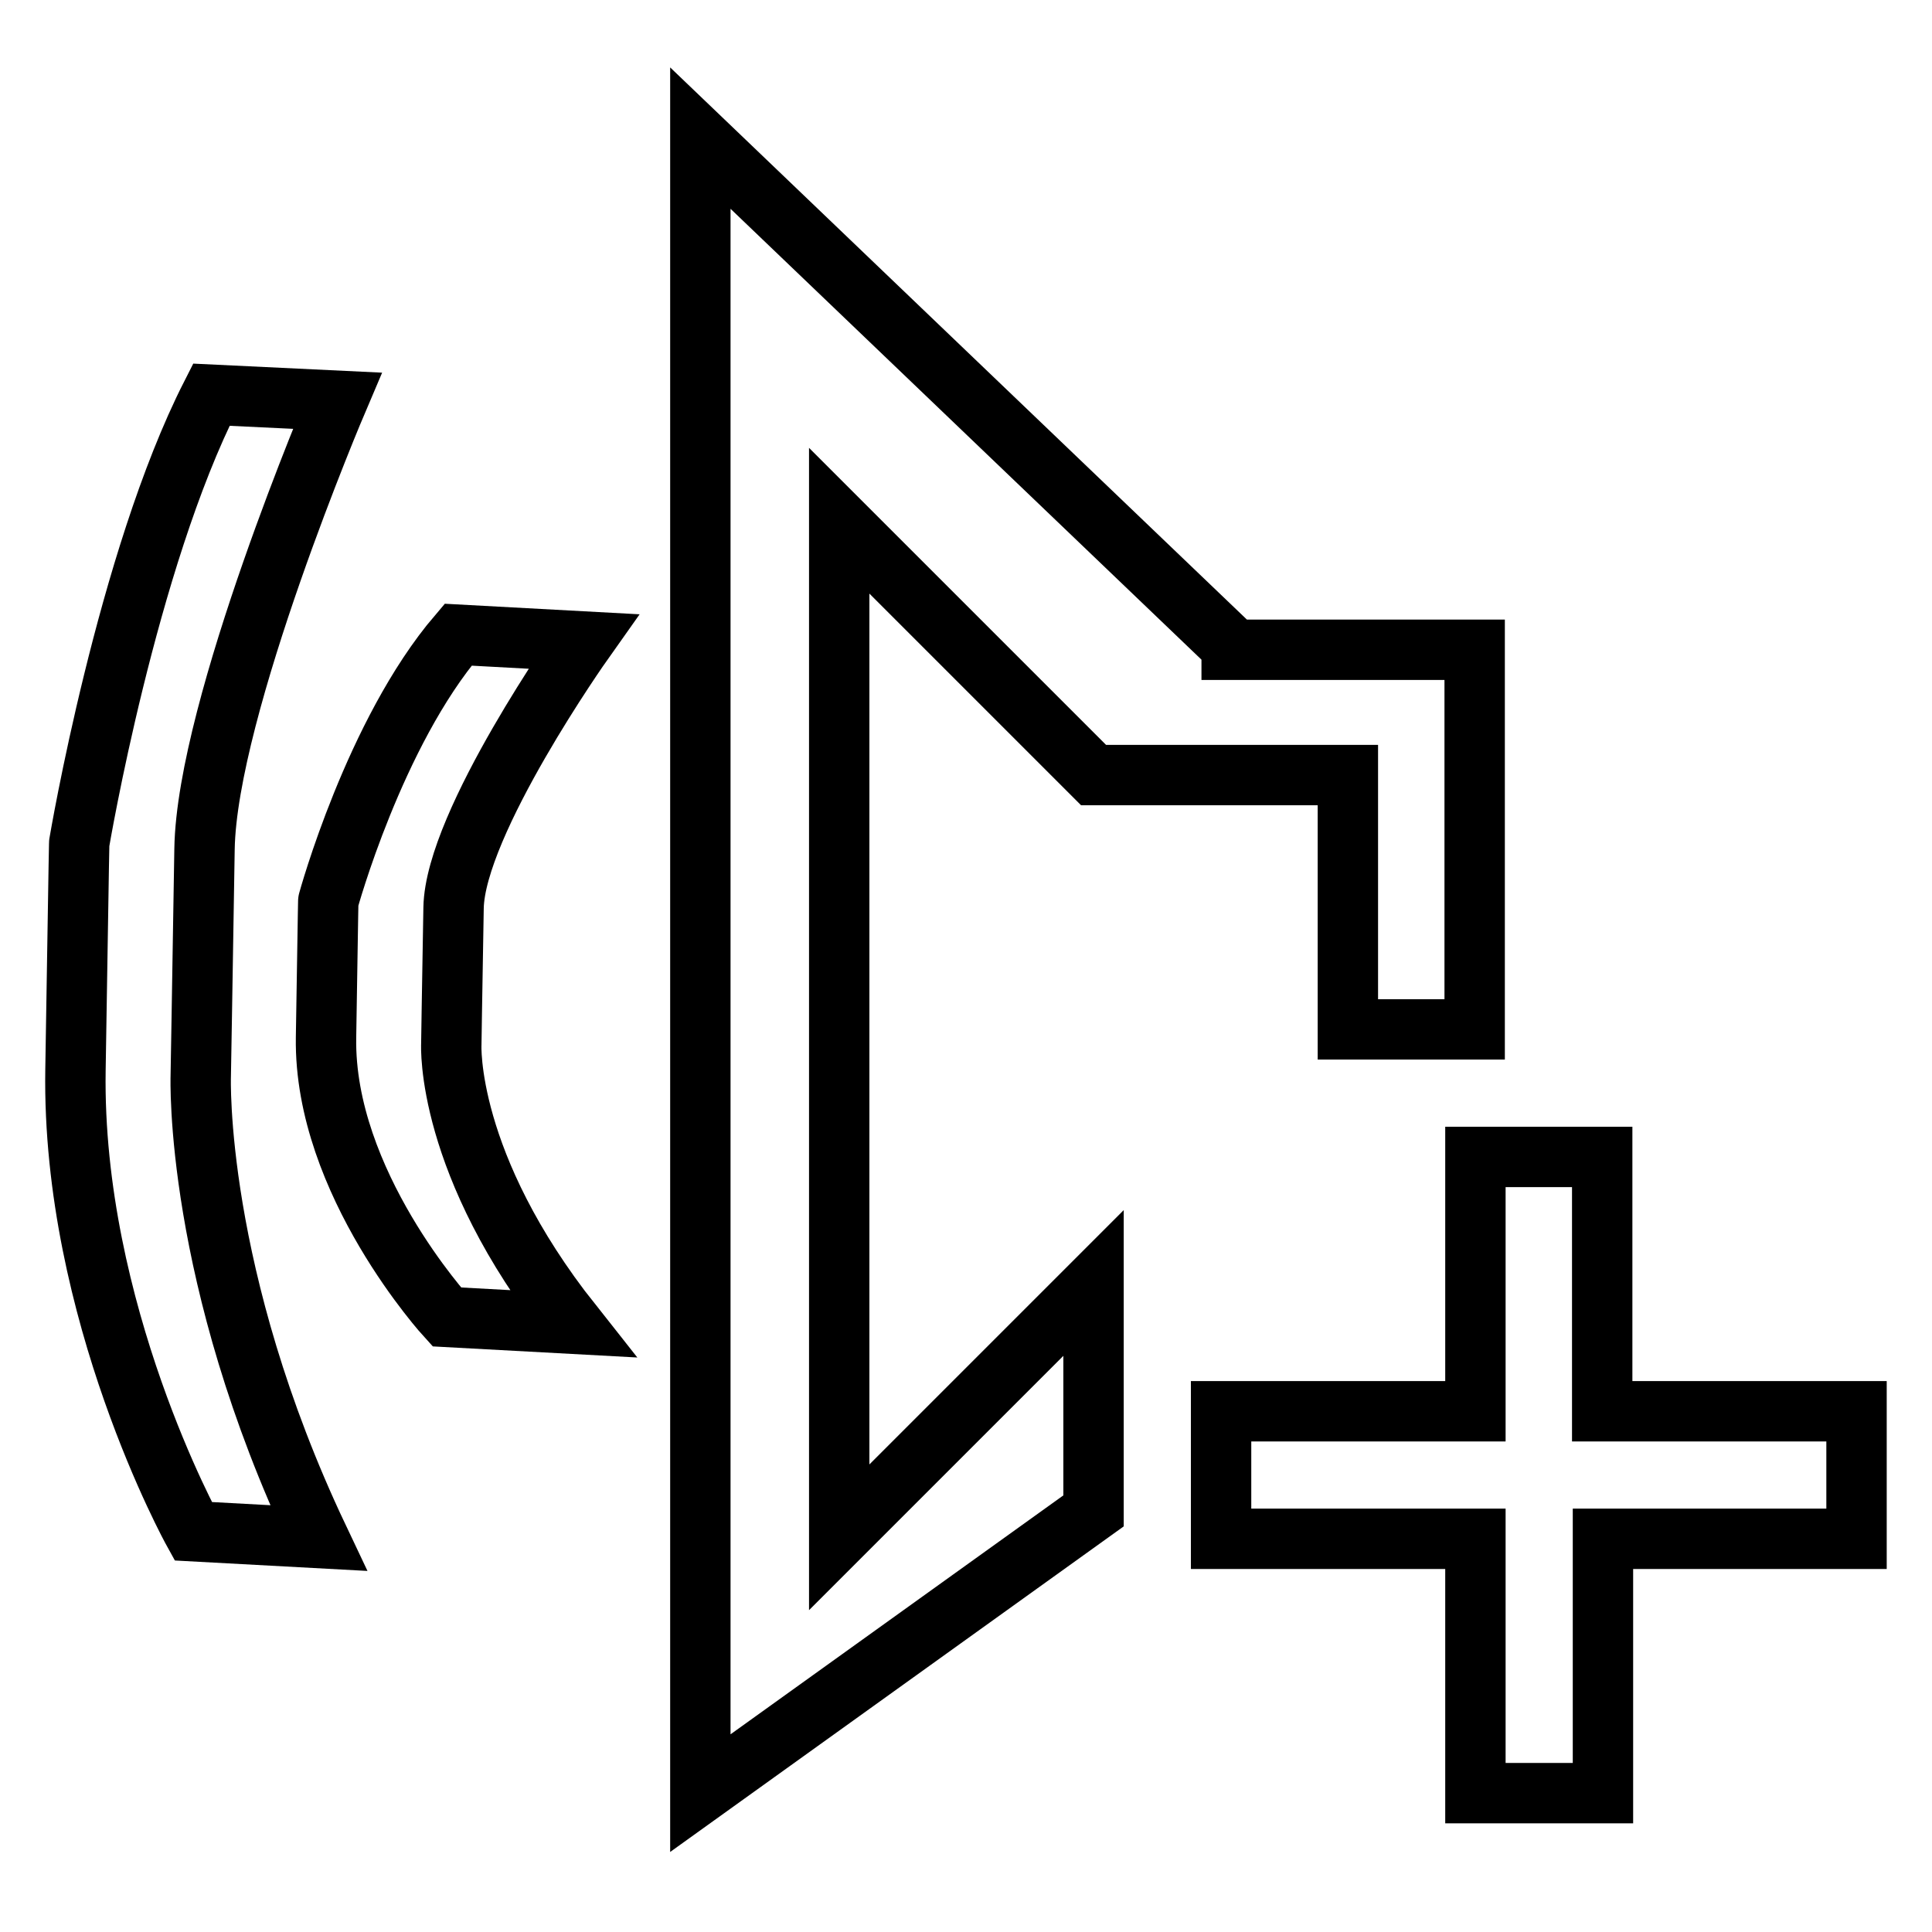<?xml version="1.0" encoding="utf-8"?>
<!-- Svg Vector Icons : http://www.onlinewebfonts.com/icon -->
<!DOCTYPE svg PUBLIC "-//W3C//DTD SVG 1.1//EN" "http://www.w3.org/Graphics/SVG/1.1/DTD/svg11.dtd">
<svg version="1.1" xmlns="http://www.w3.org/2000/svg" xmlns:xlink="http://www.w3.org/1999/xlink" x="0px" y="0px" viewBox="0 0 256 256" enable-background="new 0 0 256 256" xml:space="preserve">
<g><g><path stroke-width="8" fill-opacity="0" stroke="#000000"  d="M212.3,187v-33.7h-16.8V153h0v34h-33.7v16.9h33.7v33.7h16.9v-33.7H246v-16.9L212.3,187L212.3,187z"/><path stroke-width="8" fill-opacity="0" stroke="#000000"  d="M144.9,102.7h33.7v33.7h15h1.8h0V86.1l-32.2,0v-0.4L92.8,18.3v219.3l52.1-37.4v-30.2l-33.7,33.7V69L144.9,102.7z"/><path stroke-width="8" fill-opacity="0" stroke="#000000"  d="M26.6,142.6c0,0,0.2-11.3,0.5-30.1c0.3-18.8,17.6-59.4,17.6-59.4L28,52.3c-11.2,22-17.5,59.4-17.5,59.4s0-1.9-0.5,30.1c-0.5,32,15.6,61.1,15.6,61.1l16.6,0.9C25.7,169,26.6,142.6,26.6,142.6z"/><path stroke-width="8" fill-opacity="0" stroke="#000000"  d="M77.3,85l-16.6-0.9c-11.1,13-17.2,35.3-17.2,35.3s0-1.1-0.3,18.1c-0.3,19.2,16,37,16,37l16.6,0.9c-16.8-21.2-16-37-16-37s0.1-6.8,0.3-18.1C60.3,109,77.3,85,77.3,85z"/></g></g>
</svg>